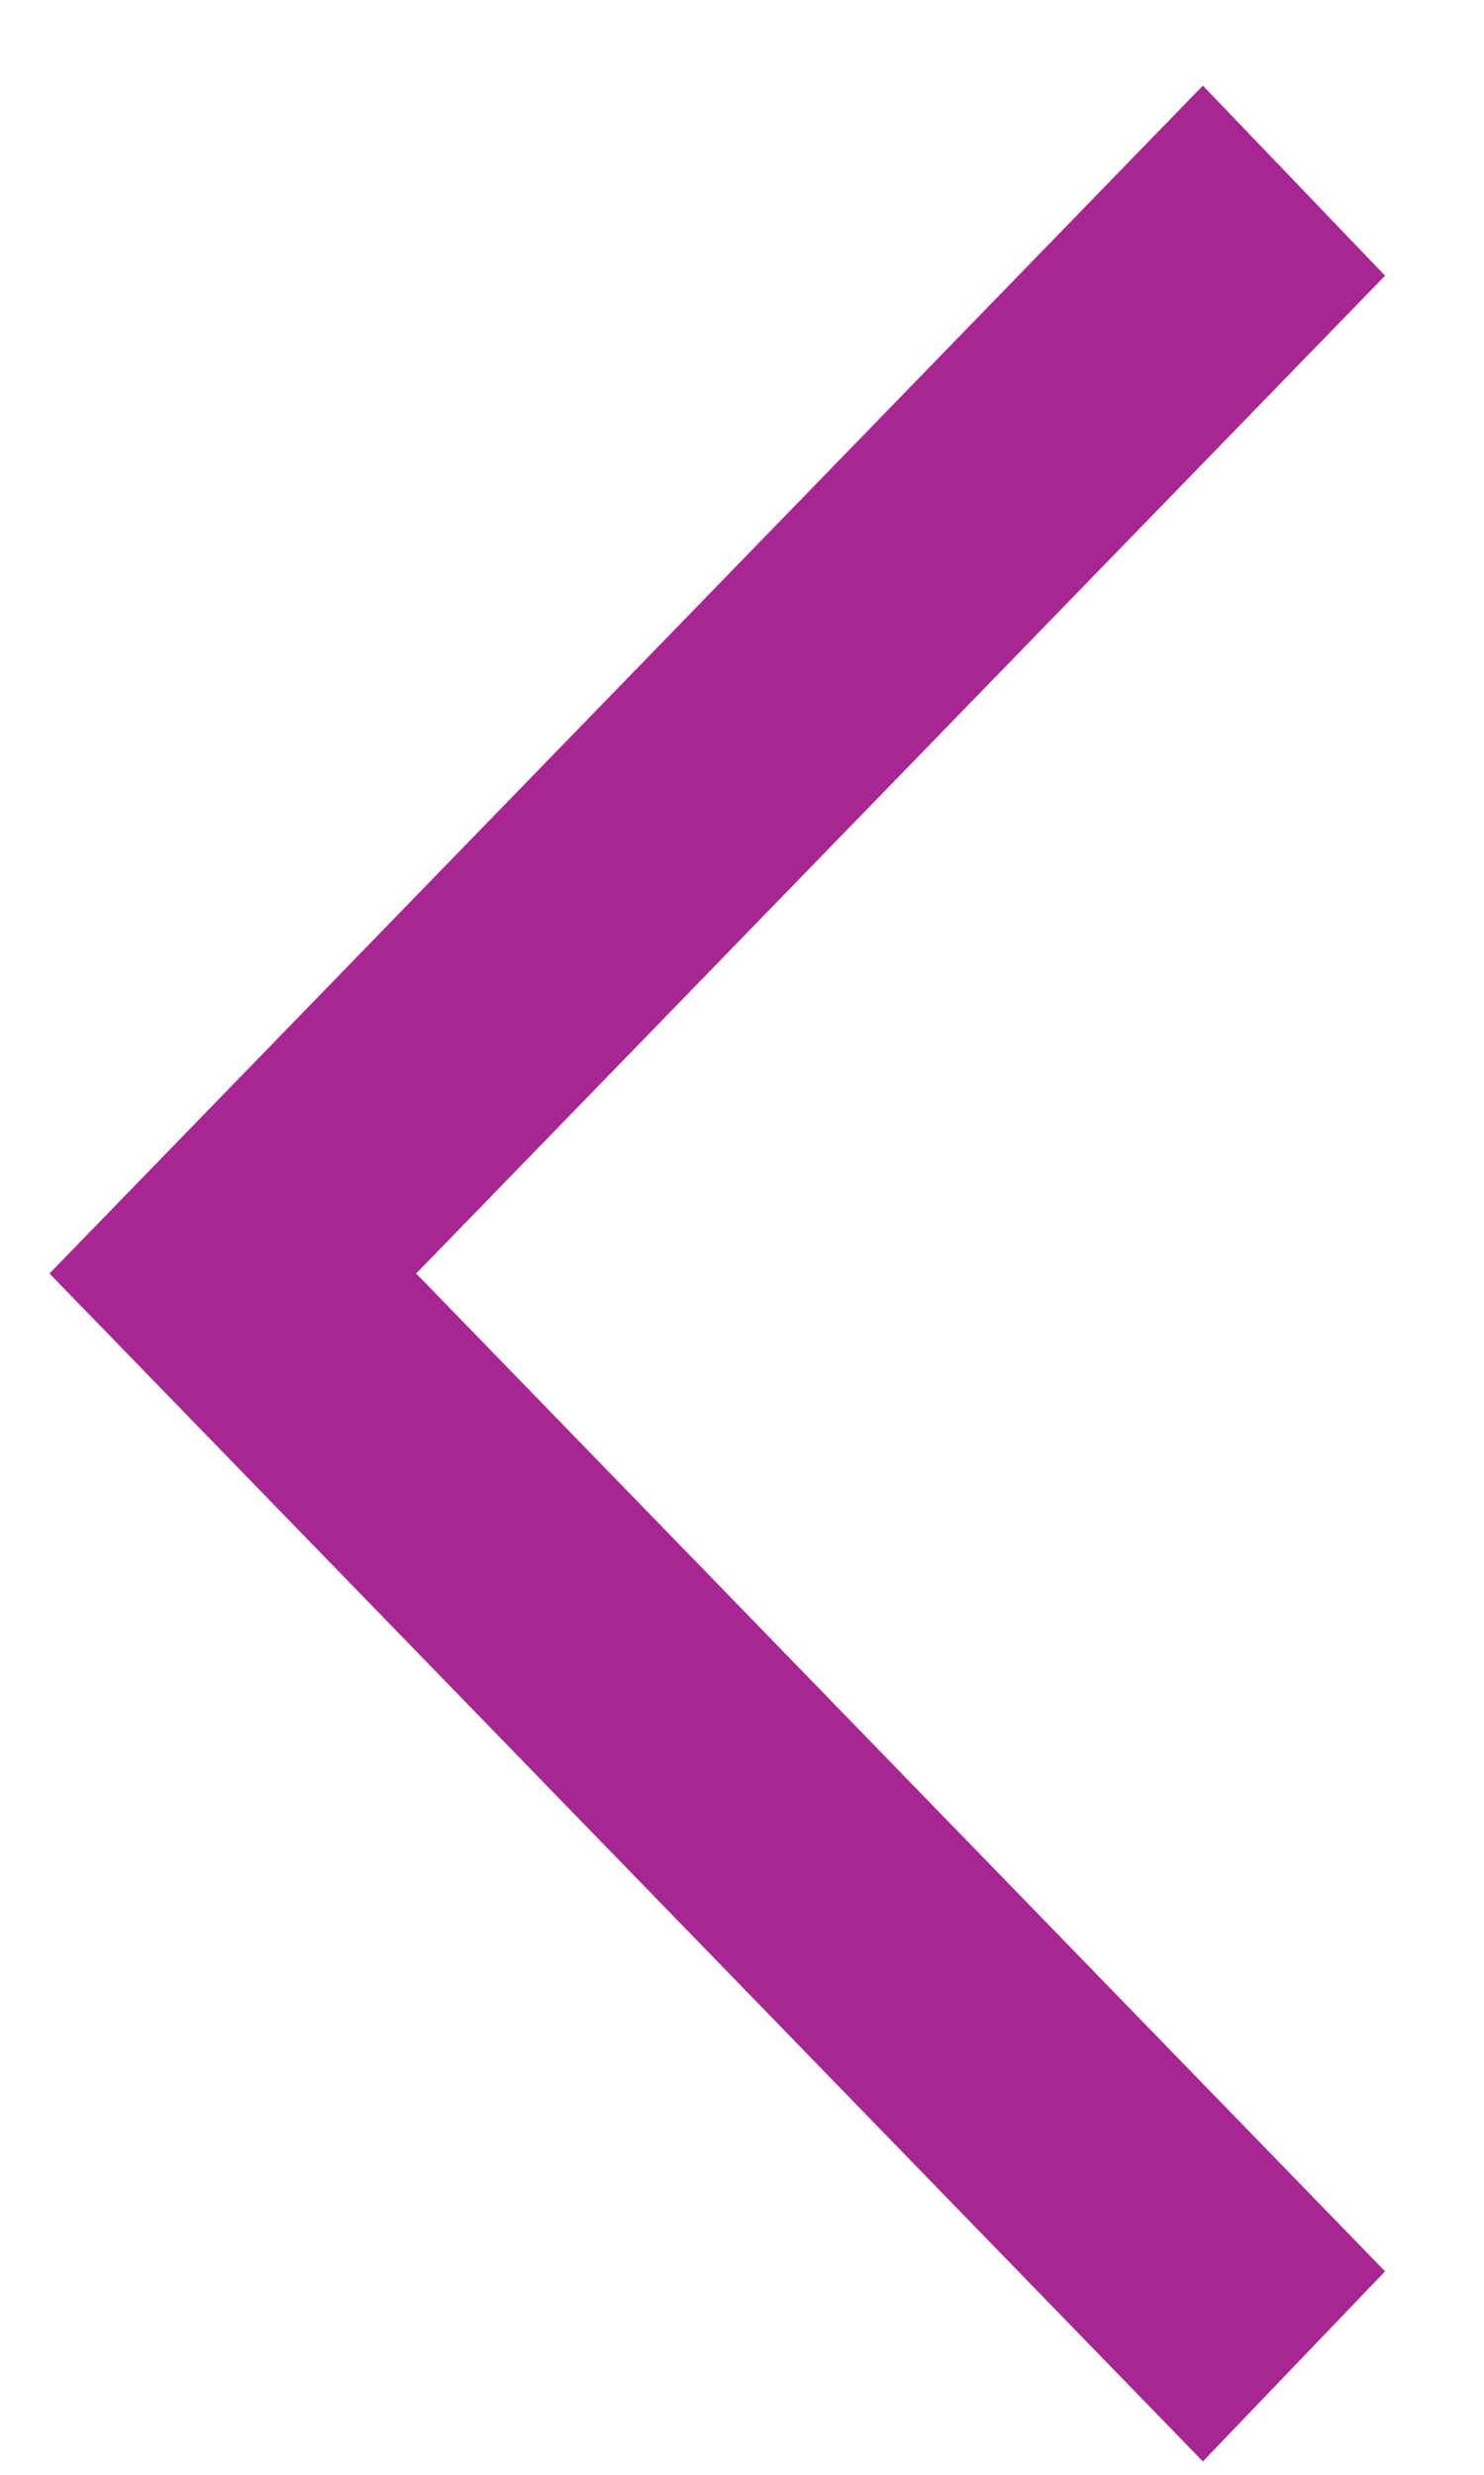 <svg width="9" height="15" viewBox="0 0 9 15" fill="none" xmlns="http://www.w3.org/2000/svg">
<path d="M7.295 14.919L8.4 13.767L2.524 7.719L8.4 1.671L7.295 0.519L0.3 7.719L7.295 14.919Z" fill="#A82692"/>
</svg>
